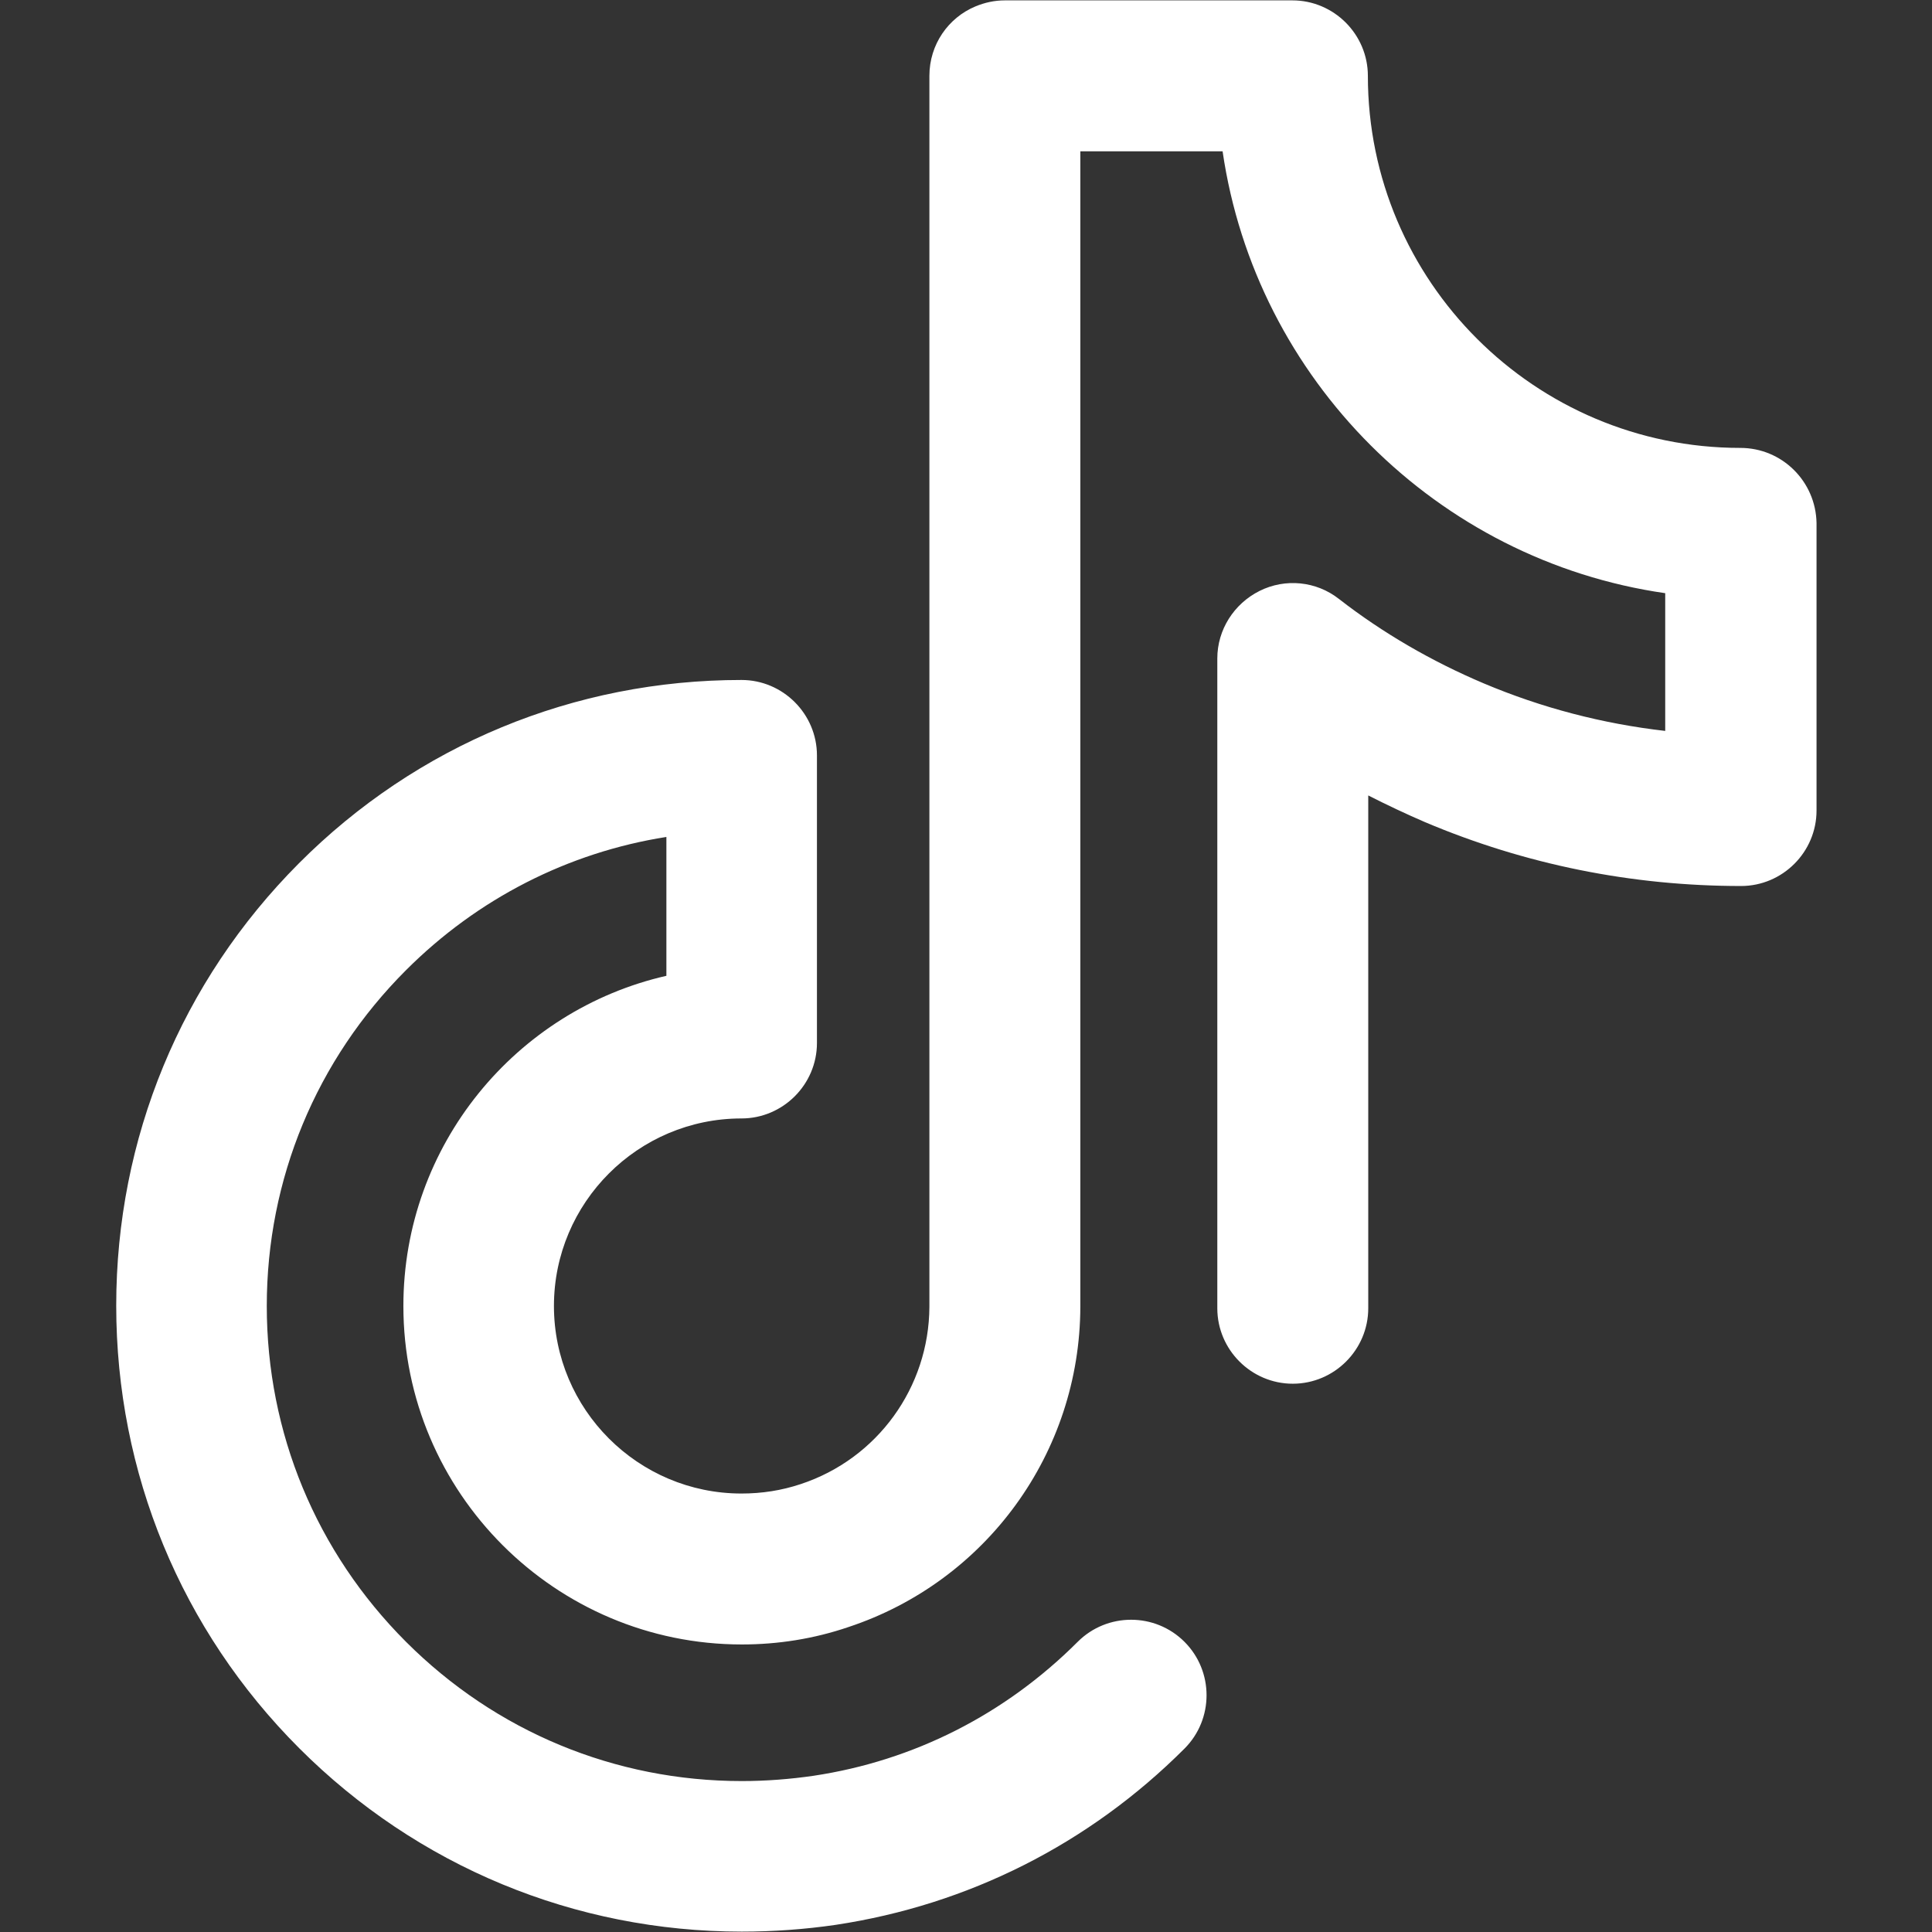 <svg xmlns="http://www.w3.org/2000/svg" version="1.1" xmlns:xlink="http://www.w3.org/1999/xlink" width="512" height="512" x="0" y="0" viewBox="0 0 512 512" style="enable-background:new 0 0 512 512" xml:space="preserve" class=""><rect x="0" y="0" width="512" height="512" fill="#333333" stroke="none"/><g><path d="M461.2 118.7c-54.4 0-98.7-44.2-98.7-98.6 0-11-9-20-20-20h-76.2c-2.8 0-5.4.6-7.8 1.6-7.2 3-12.2 10.1-12.2 18.4v326.2c-.1 21.4-13.8 40.3-34.1 47-5.1 1.7-10.3 2.5-15.7 2.5-27.4 0-49.7-22.3-49.7-49.7s22.3-49.7 49.7-49.7c11 0 20-9 20-20v-76.2c0-11-9-20-20-20-44.3 0-86 17.2-117.3 48.6C48 260.1 30.8 301.7 30.8 346S48 432 79.3 463.3s73 48.6 117.3 48.6c8.3 0 16.7-.6 24.9-1.8 35.1-5.3 67.1-21.4 92.4-46.7 7.8-7.8 7.8-20.5 0-28.3s-20.5-7.8-28.3 0c-19.2 19.2-43.4 31.5-70 35.5-6.2.9-12.6 1.4-19 1.4-33.6 0-65.2-13.1-89-36.9s-36.9-55.4-36.9-89 13.1-65.2 36.9-89c19-19 43-31.2 69-35.3v36.8c-39.9 9.1-69.7 44.9-69.7 87.5 0 49.5 40.3 89.7 89.7 89.7 9.6 0 19.1-1.5 28.2-4.6 36.6-12.1 61.4-46.2 61.5-84.9V40.1H324c8.8 60.4 56.8 108.4 117.3 117.1v36.5c-16.6-1.9-32.7-6.1-48.1-12.6-13.7-5.8-26.7-13.3-38.4-22.4-6-4.7-14.2-5.5-21-2.1s-11.2 10.3-11.2 17.9v172.2c0 11 9 20 20 20s20-9 20-20V210.8c4.9 2.5 10 4.9 15.1 7.1 26.5 11.2 54.7 16.9 83.7 16.9 11 0 20-9 20-20v-76.2c-.2-11-9.1-19.9-20.2-19.9z" fill="#ffffff" opacity="1" data-original="#000000" class=""></path></g></svg>